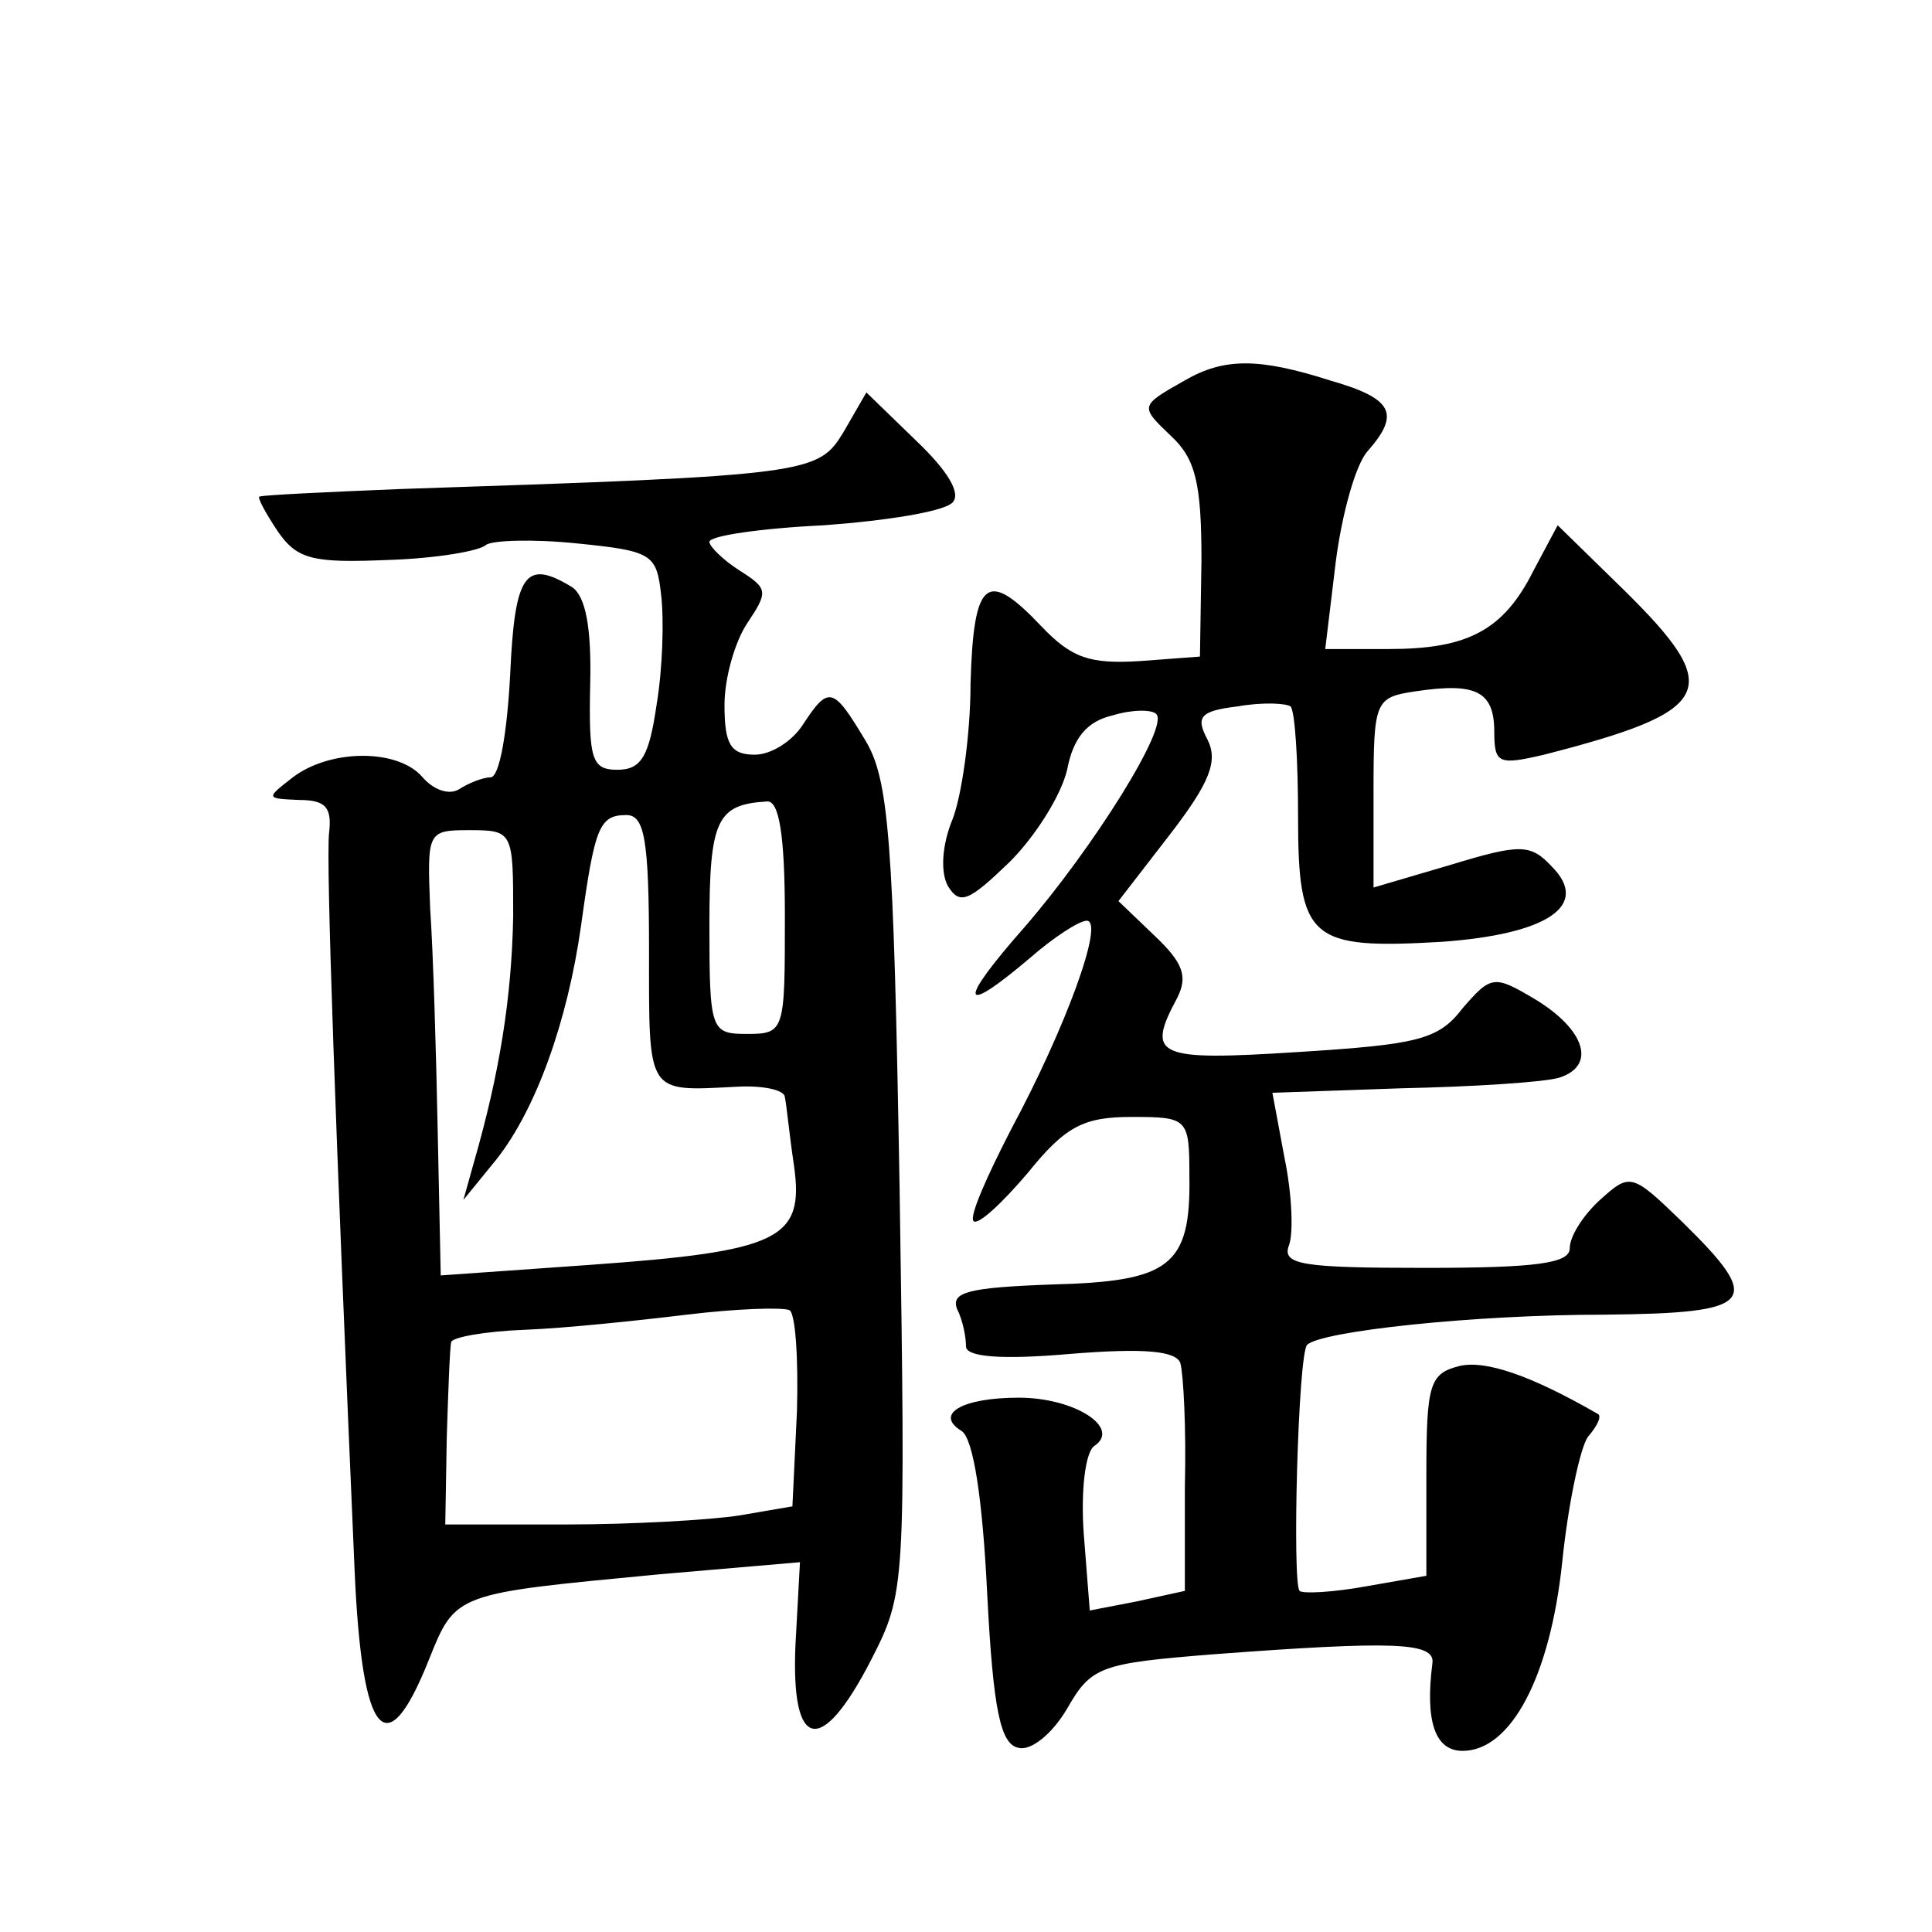 <?xml version="1.0" standalone="no"?>
<!DOCTYPE svg PUBLIC "-//W3C//DTD SVG 20010904//EN"
 "http://www.w3.org/TR/2001/REC-SVG-20010904/DTD/svg10.dtd">
<svg version="1.0" xmlns="http://www.w3.org/2000/svg"
 width="128pt" height="128pt" viewBox="0 0 128 128"
 preserveAspectRatio="xMidYMid meet">
<g transform="translate(0,128) scale(0.1,-0.1)"
fill="#0" stroke="none">
<path d="M785 1028 c-30 -17 -30 -17 -9 -37 16 -15 20 -31 20 -82 l-1 -64 -40 -3
c-33 -2 -45 2 -65 23 -36 38 -45 32 -47 -38 0 -34 -6 -75 -12 -90 -7 -17 -8 -35
-3 -44 8 -13 14 -10 41 16 17 17 34 44 38 61 4 21 13 32 30 36 13 4 26 4 29 1 9
-8 -42 -89 -87 -141 -45 -51 -43 -60 3 -21 16 14 33 25 38 25 12 0 -14 -71 -50
-138 -16 -31 -28 -58 -25 -61 3 -3 19 12 36 32 25 31 37 37 69 37 37 0 38 -1 38
-39 1 -60 -13 -70 -91 -72 -55 -2 -67 -5 -63 -16 4 -8 6 -19 6 -25 0 -7 23 -9 69
-5 49 4 70 2 73 -6 2 -7 4 -43 3 -82 l0 -69 -32 -7 -31 -6 -4 51 c-2 28 1 54 7
58 18 12 -13 32 -50 32 -38 0 -56 -11 -38 -22 8 -5 14 -46 17 -107 4 -79 9 -101
21 -103 8 -2 22 9 32 26 16 28 22 30 97 36 120 9 147 8 145 -6 -5 -39 2 -58 20
-58 32 0 58 49 66 125 4 39 12 76 17 83 6 7 9 13 7 15 -45 26 -75 36 -92 32 -20
-5 -22 -12 -22 -73 l0 -66 -40 -7 c-22 -4 -42 -5 -44 -3 -5 5 -1 157 5 163 9 9
110 20 197 20 100 1 106 8 52 61 -34 33 -35 33 -55 15 -11 -10 -20 -24 -20 -32
0 -10 -22 -13 -96 -13 -81 0 -95 2 -90 15 3 8 2 34 -3 58 l-8 43 86 3 c47 1 94
4 104 7 25 8 17 32 -16 52 -27 16 -29 16 -48 -6 -16 -21 -30 -24 -109 -29 -94 -6
-101 -3 -80 36 7 14 4 23 -15 41 l-24 23 34 44 c27 35 32 49 25 63 -8 15 -5 19
20 22 17 3 32 2 35 0 3 -3 5 -36 5 -73 0 -82 8 -88 95 -83 70 5 99 24 73 50 -14
15 -21 15 -67 1 l-51 -15 0 63 c0 61 1 63 28 67 40 6 52 0 52 -27 0 -21 3 -22 33
-15 113 29 120 43 53 109 l-44 43 -16 -30 c-20 -40 -44 -52 -96 -52 l-42 0 7 58
c4 31 13 64 21 73 22 25 17 35 -25 47 -47 15 -70 15 -96 0z M559 994 c-17 -28 -21
-29 -294 -38 -49 -2 -91 -4 -93 -5 -2 0 4 -11 12 -23 13 -19 24 -21 73 -19 32 1
61 6 65 10 4 3 31 4 60 1 50 -5 53 -7 56 -34 2 -17 1 -49 -3 -73 -5 -34 -10 -43
-26 -43 -17 0 -19 7 -18 56 1 38 -3 59 -12 65 -31 19 -38 9 -41 -58 -2 -38 -7 -68
-13 -68 -5 0 -15 -4 -21 -8 -7 -4 -17 0 -24 8 -16 19 -61 19 -86 0 -18 -14 -18
-14 4 -15 18 0 22 -5 20 -22 -2 -20 4 -191 17 -490 5 -110 21 -128 49 -58 18 45
17 44 153 57 l93 8 -3 -55 c-3 -70 17 -74 50 -10 23 45 23 47 19 313 -4 232 -7
271 -23 297 -21 35 -24 36 -41 10 -7 -11 -21 -20 -32 -20 -16 0 -20 7 -20 33 0
18 7 42 15 54 14 21 14 23 -5 35 -11 7 -20 16 -20 19 0 4 34 9 76 11 41 3 79 9
85 15 6 6 -3 21 -24 41 l-33 32 -15 -26z m-39 -321 c0 -76 0 -78 -25 -78 -24 0
-25 2 -25 72 0 70 5 80 38 82 8 1 12 -21 12 -76z m-90 -23 c0 -96 -2 -93 58 -90
17 1 32 -2 32 -7 1 -4 3 -25 6 -45 7 -49 -9 -57 -135 -66 l-99 -7 -2 95 c-1 52
-3 119 -5 148 -2 51 -2 52 26 52 29 0 29 -1 29 -57 -1 -54 -9 -104 -26 -163 l-7
-25 22 27 c26 33 47 91 56 155 9 65 12 73 30 73 12 0 15 -16 15 -90z m98 -305 l-3
-63 -35 -6 c-19 -3 -71 -6 -115 -6 l-80 0 1 58 c1 31 2 60 3 63 1 3 22 7 49 8 26
1 74 6 107 10 33 4 63 5 68 3 4 -2 6 -32 5 -67z"/>
</g>
</svg>
